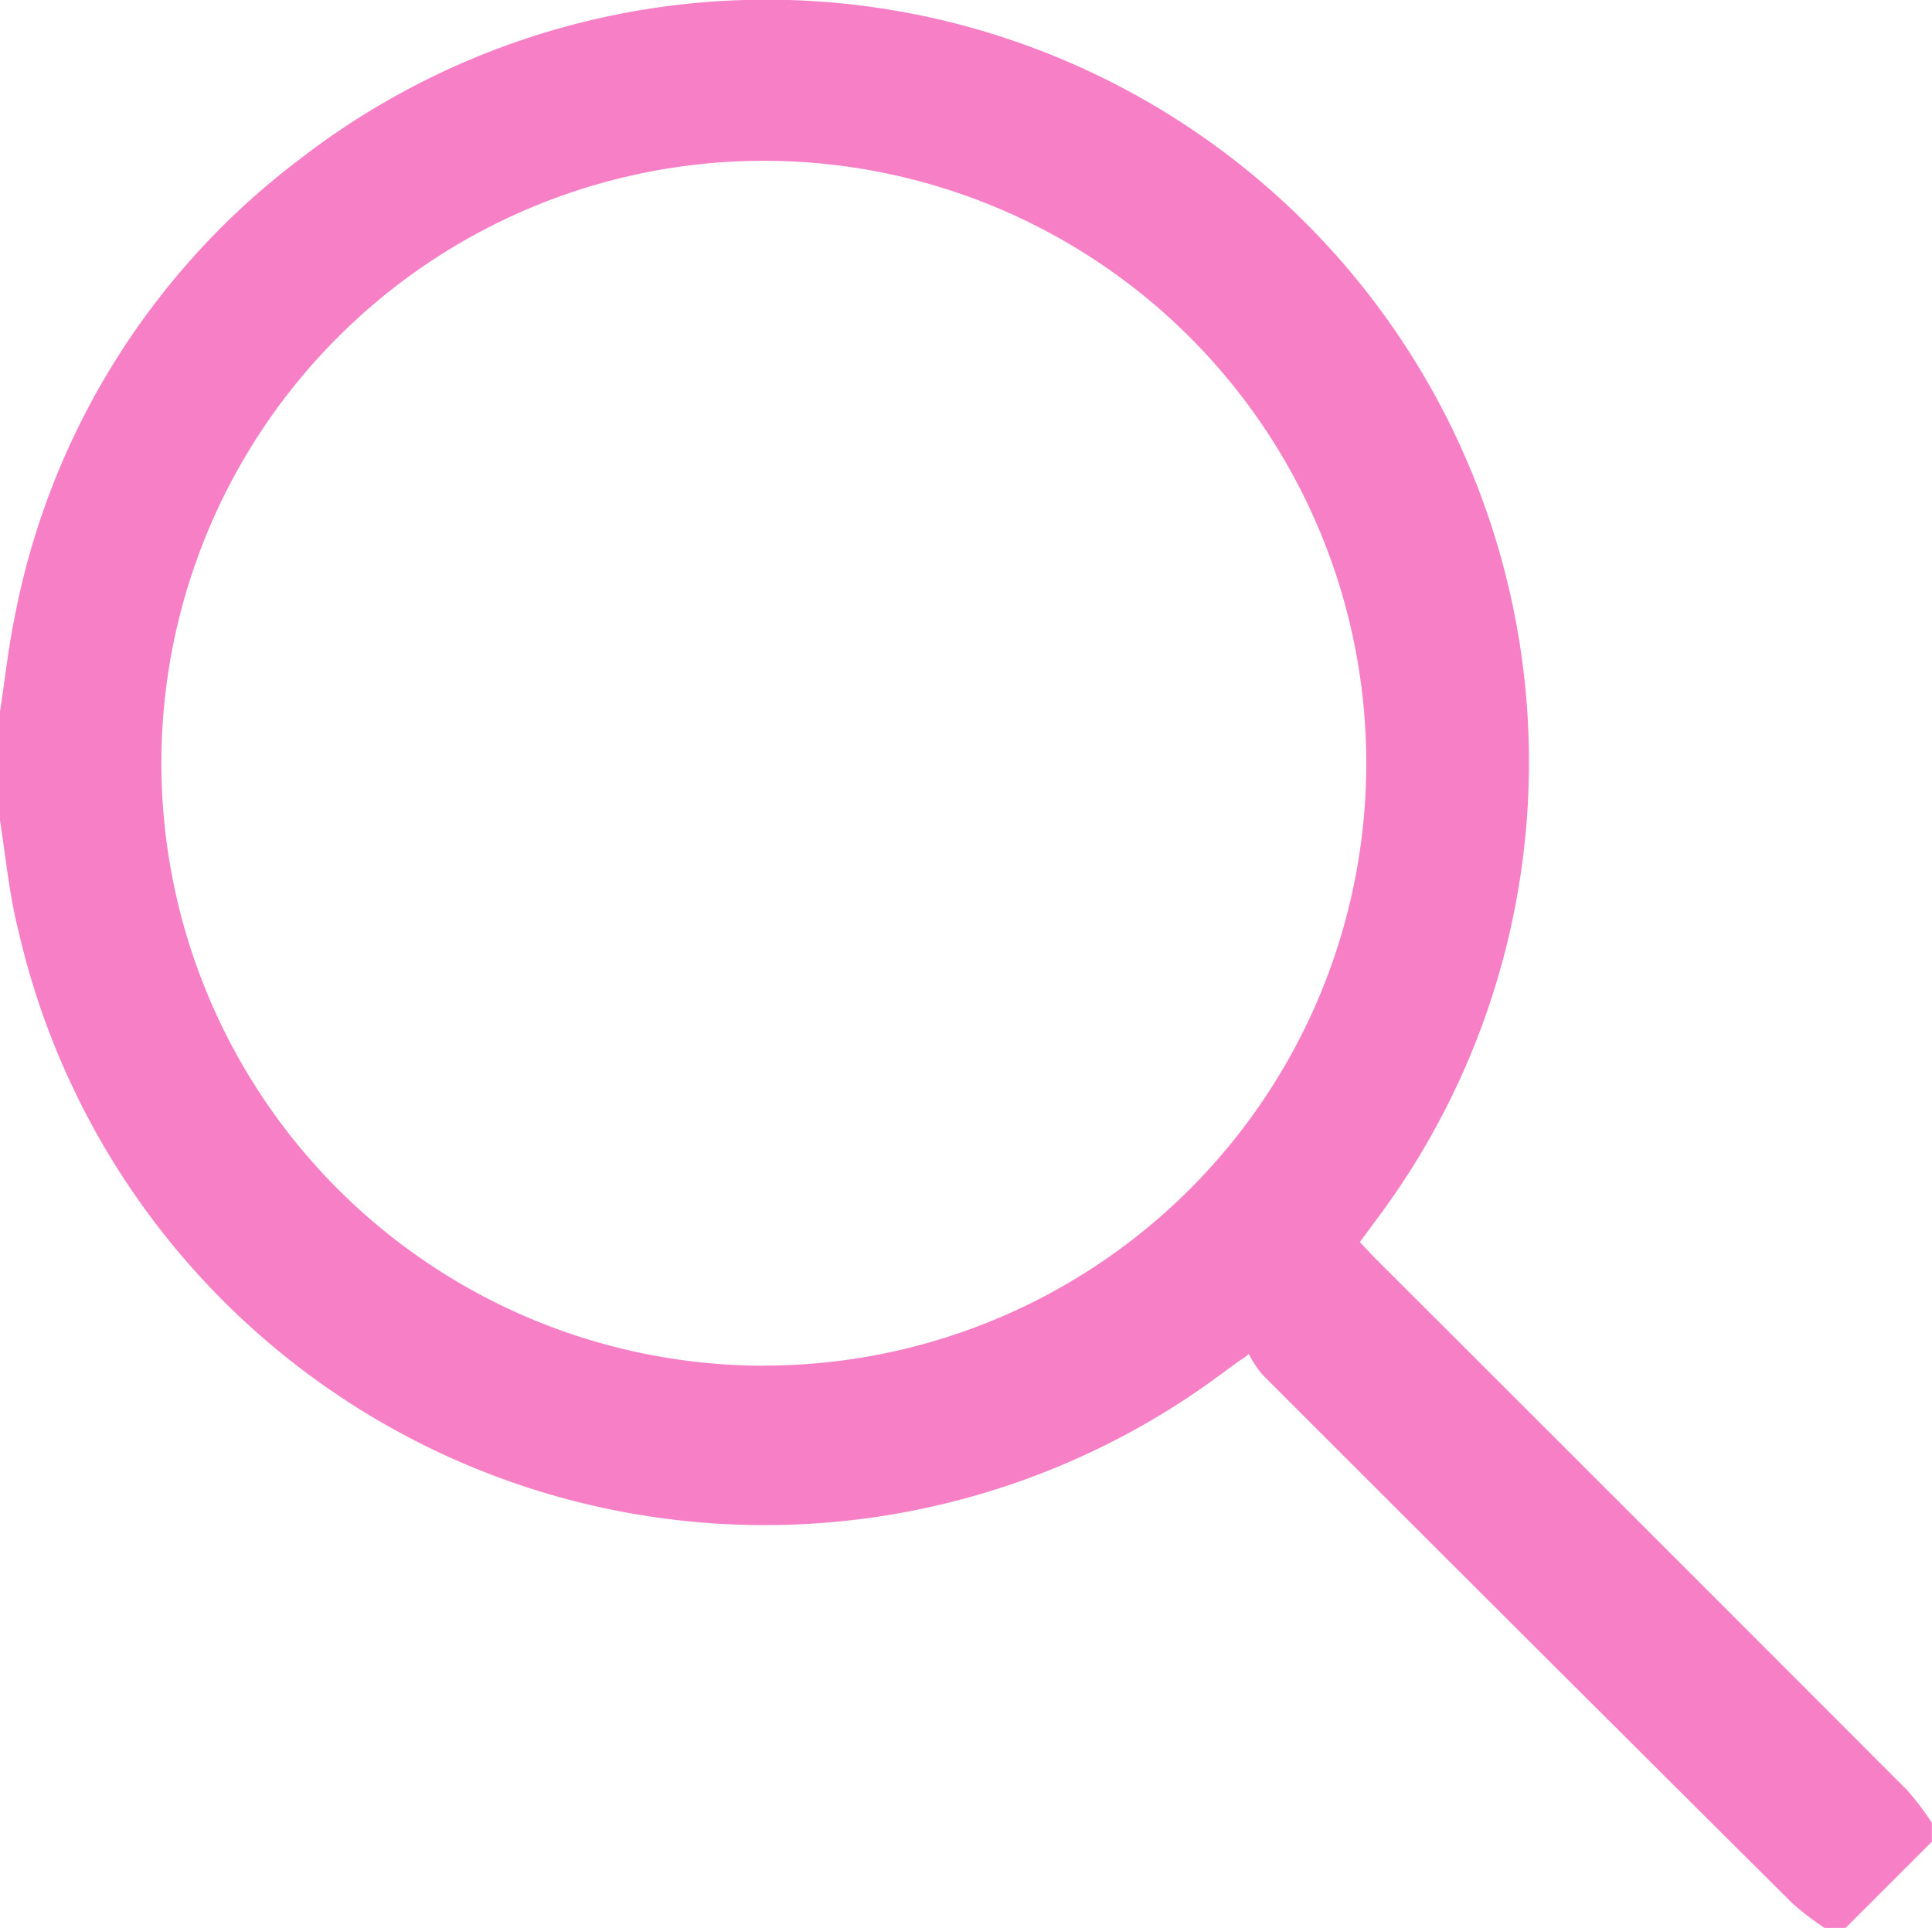 <svg xmlns="http://www.w3.org/2000/svg" width="19.992" height="19.951" viewBox="0 0 19.992 19.951">
  <path id="Caminho_152" data-name="Caminho 152" d="M147.2,234.414c.05-.326.086-.655.152-.978A7.768,7.768,0,0,1,150.3,228.7a7.89,7.89,0,0,1,11.153,10.959l-.182.246c.058.06.109.117.163.171q2.753,2.749,5.5,5.5a3.054,3.054,0,0,1,.257.338v.195l-.9.9h-.2a3.054,3.054,0,0,1-.338-.256q-2.75-2.736-5.492-5.479a1.212,1.212,0,0,1-.139-.212.4.4,0,0,1-.09.066c-.074.053-.146.108-.22.161a7.922,7.922,0,0,1-12.422-4.609c-.1-.393-.134-.8-.2-1.2Zm7.909,6.769a6.234,6.234,0,1,0-6.239-6.241A6.237,6.237,0,0,0,155.109,241.184Z" transform="translate(-147.2 -227.051)" fill="#f77fc6"/>
</svg>
